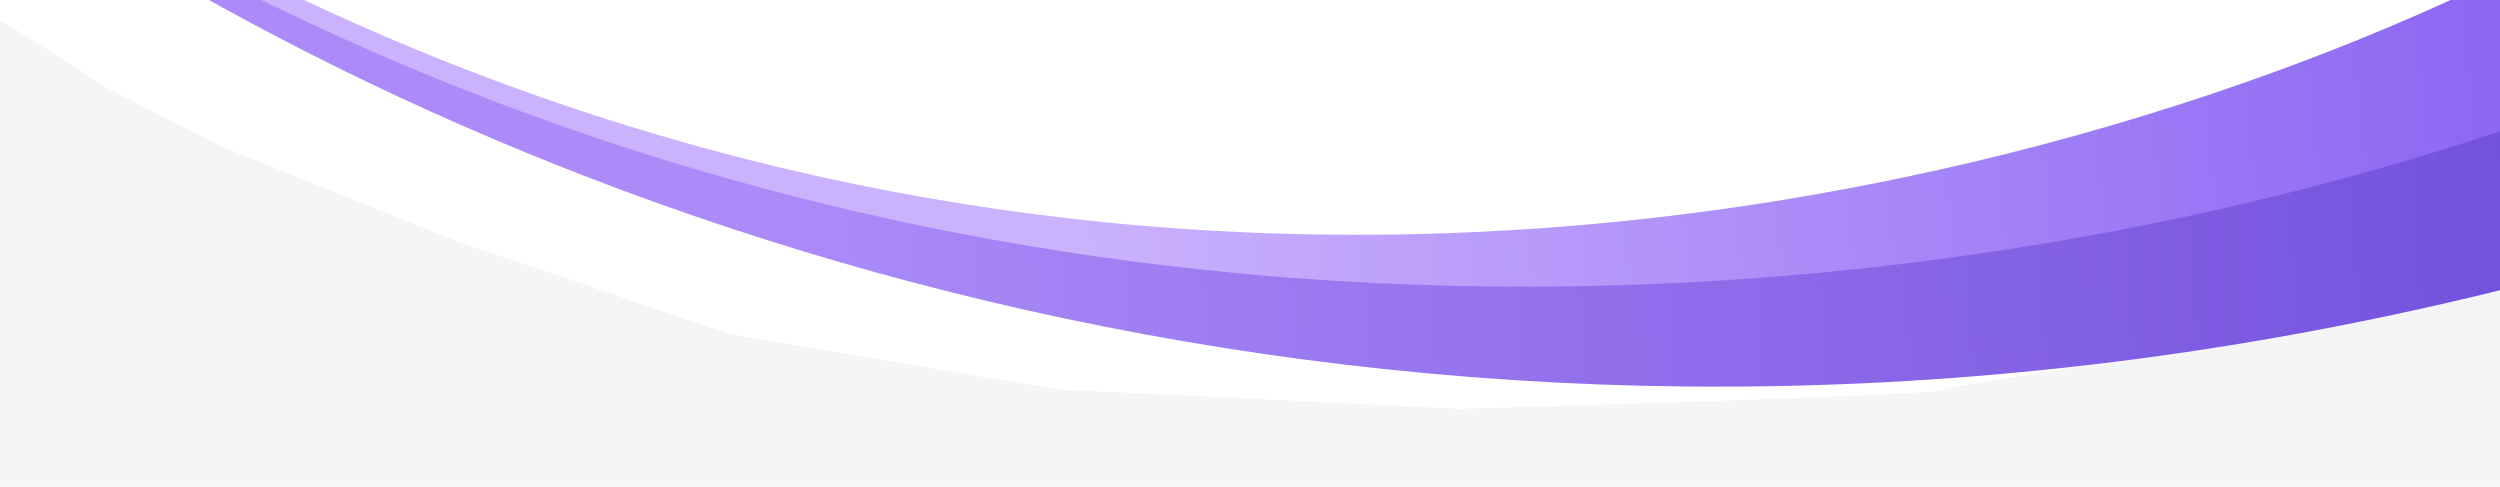 <svg width="375" height="73" viewBox="0 0 375 73" fill="none" xmlns="http://www.w3.org/2000/svg">
<path d="M375 73H0V3L2 4.207L16.5 13.46L33 21.908L69 36.391L109.5 50.069C125.667 52.885 158.4 58.517 160 58.517C161.6 58.517 200 60.395 219 61.333C242.833 60.663 290.7 59.161 291.5 58.517C292.3 57.874 321.833 53.422 336.5 51.276L375 34.379V73Z" fill="#F4F5F7"/>
<g filter="url(#filter0_i_39_18)">
<path d="M375 54.029C219 98.227 84 58.047 0 6.616V3C123.5 69.699 266.5 70.905 375 27.51V54.029Z" fill="url(#paint0_linear_39_18)"/>
</g>
<g filter="url(#filter1_i_39_18)">
<path d="M0 0C158.5 91.728 317.5 36.208 375 2.414V28.564C290 61.554 139 82.474 0 3.219V0Z" fill="url(#paint1_linear_39_18)"/>
</g>
<defs>
<filter id="filter0_i_39_18" x="0" y="-12" width="391" height="85" filterUnits="userSpaceOnUse" color-interpolation-filters="sRGB">
<feFlood flood-opacity="0" result="BackgroundImageFix"/>
<feBlend mode="normal" in="SourceGraphic" in2="BackgroundImageFix" result="shape"/>
<feColorMatrix in="SourceAlpha" type="matrix" values="0 0 0 0 0 0 0 0 0 0 0 0 0 0 0 0 0 0 127 0" result="hardAlpha"/>
<feOffset dx="17" dy="-15"/>
<feGaussianBlur stdDeviation="8"/>
<feComposite in2="hardAlpha" operator="arithmetic" k2="-1" k3="1"/>
<feColorMatrix type="matrix" values="0 0 0 0 0 0 0 0 0 0 0 0 0 0 0 0 0 0 0.1 0"/>
<feBlend mode="normal" in2="shape" result="effect1_innerShadow_39_18"/>
</filter>
<filter id="filter1_i_39_18" x="0" y="-15" width="391" height="73" filterUnits="userSpaceOnUse" color-interpolation-filters="sRGB">
<feFlood flood-opacity="0" result="BackgroundImageFix"/>
<feBlend mode="normal" in="SourceGraphic" in2="BackgroundImageFix" result="shape"/>
<feColorMatrix in="SourceAlpha" type="matrix" values="0 0 0 0 0 0 0 0 0 0 0 0 0 0 0 0 0 0 127 0" result="hardAlpha"/>
<feOffset dx="17" dy="-15"/>
<feGaussianBlur stdDeviation="8"/>
<feComposite in2="hardAlpha" operator="arithmetic" k2="-1" k3="1"/>
<feColorMatrix type="matrix" values="0 0 0 0 0 0 0 0 0 0 0 0 0 0 0 0 0 0 0.1 0"/>
<feBlend mode="normal" in2="shape" result="effect1_innerShadow_39_18"/>
</filter>
<linearGradient id="paint0_linear_39_18" x1="100.408" y1="57.631" x2="521.648" y2="31.459" gradientUnits="userSpaceOnUse">
<stop stop-color="#AC8BF9"/>
<stop offset="1" stop-color="#512DCB"/>
</linearGradient>
<linearGradient id="paint1_linear_39_18" x1="145" y1="51.094" x2="474.271" y2="16.621" gradientUnits="userSpaceOnUse">
<stop stop-color="#CBB2FD"/>
<stop offset="1" stop-color="#6A3EED"/>
</linearGradient>
</defs>
</svg>
